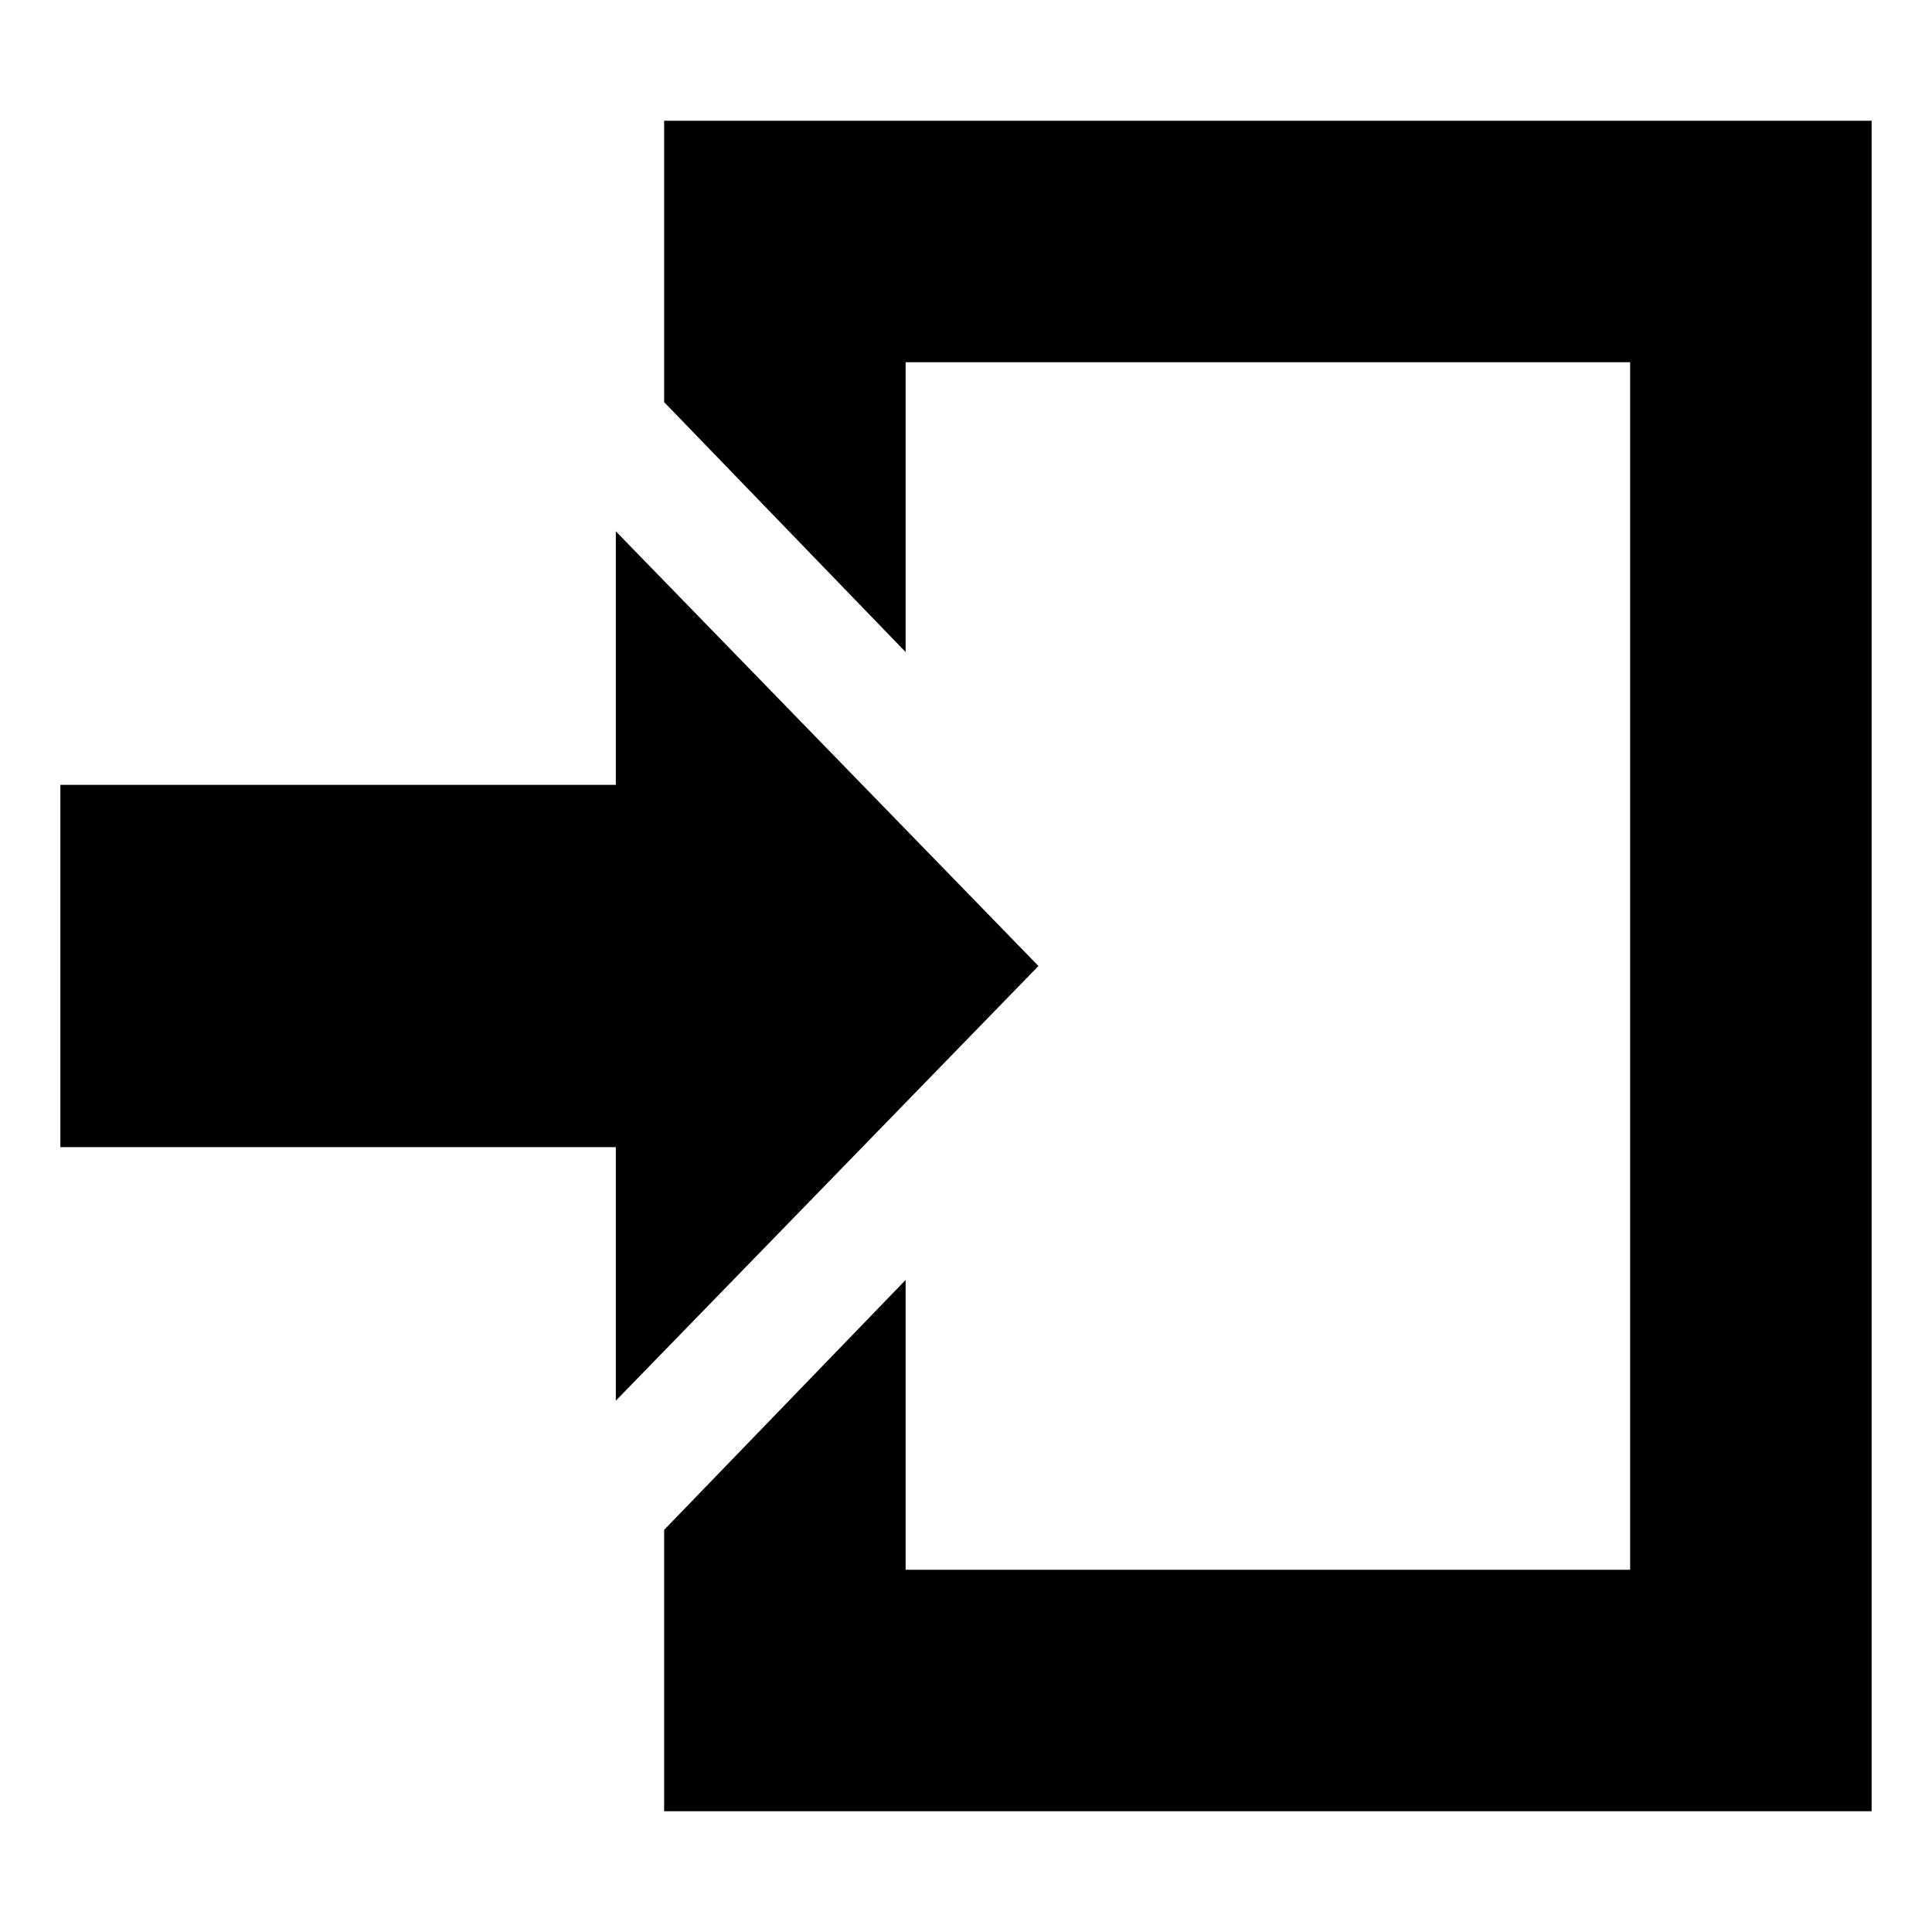 <?xml version="1.0" encoding="utf-8"?>
<!-- Generator: Adobe Illustrator 25.0.0, SVG Export Plug-In . SVG Version: 6.00 Build 0)  -->
<svg version="1.1" id="レイヤー_1" xmlns="http://www.w3.org/2000/svg" xmlns:xlink="http://www.w3.org/1999/xlink" x="0px"
	 y="0px" viewBox="0 0 16 16" style="enable-background:new 0 0 16 16;" xml:space="preserve">
<style type="text/css">
	.st0{fill:none;}
</style>
<g>
	<rect class="st0" width="16" height="16"/>
	<g>
		<polygon points="5.5,1 5.5,3.33 7.5,5.4 7.5,3 13.5,3 13.5,13 7.5,13 7.5,10.6 5.5,12.67 5.5,15 15.5,15 15.5,1 		"/>
	</g>
	<polygon points="8.6,8 5.1,4.4 5.1,6.5 0.5,6.5 0.5,9.5 5.1,9.5 5.1,11.6 	"/>
</g>
</svg>
